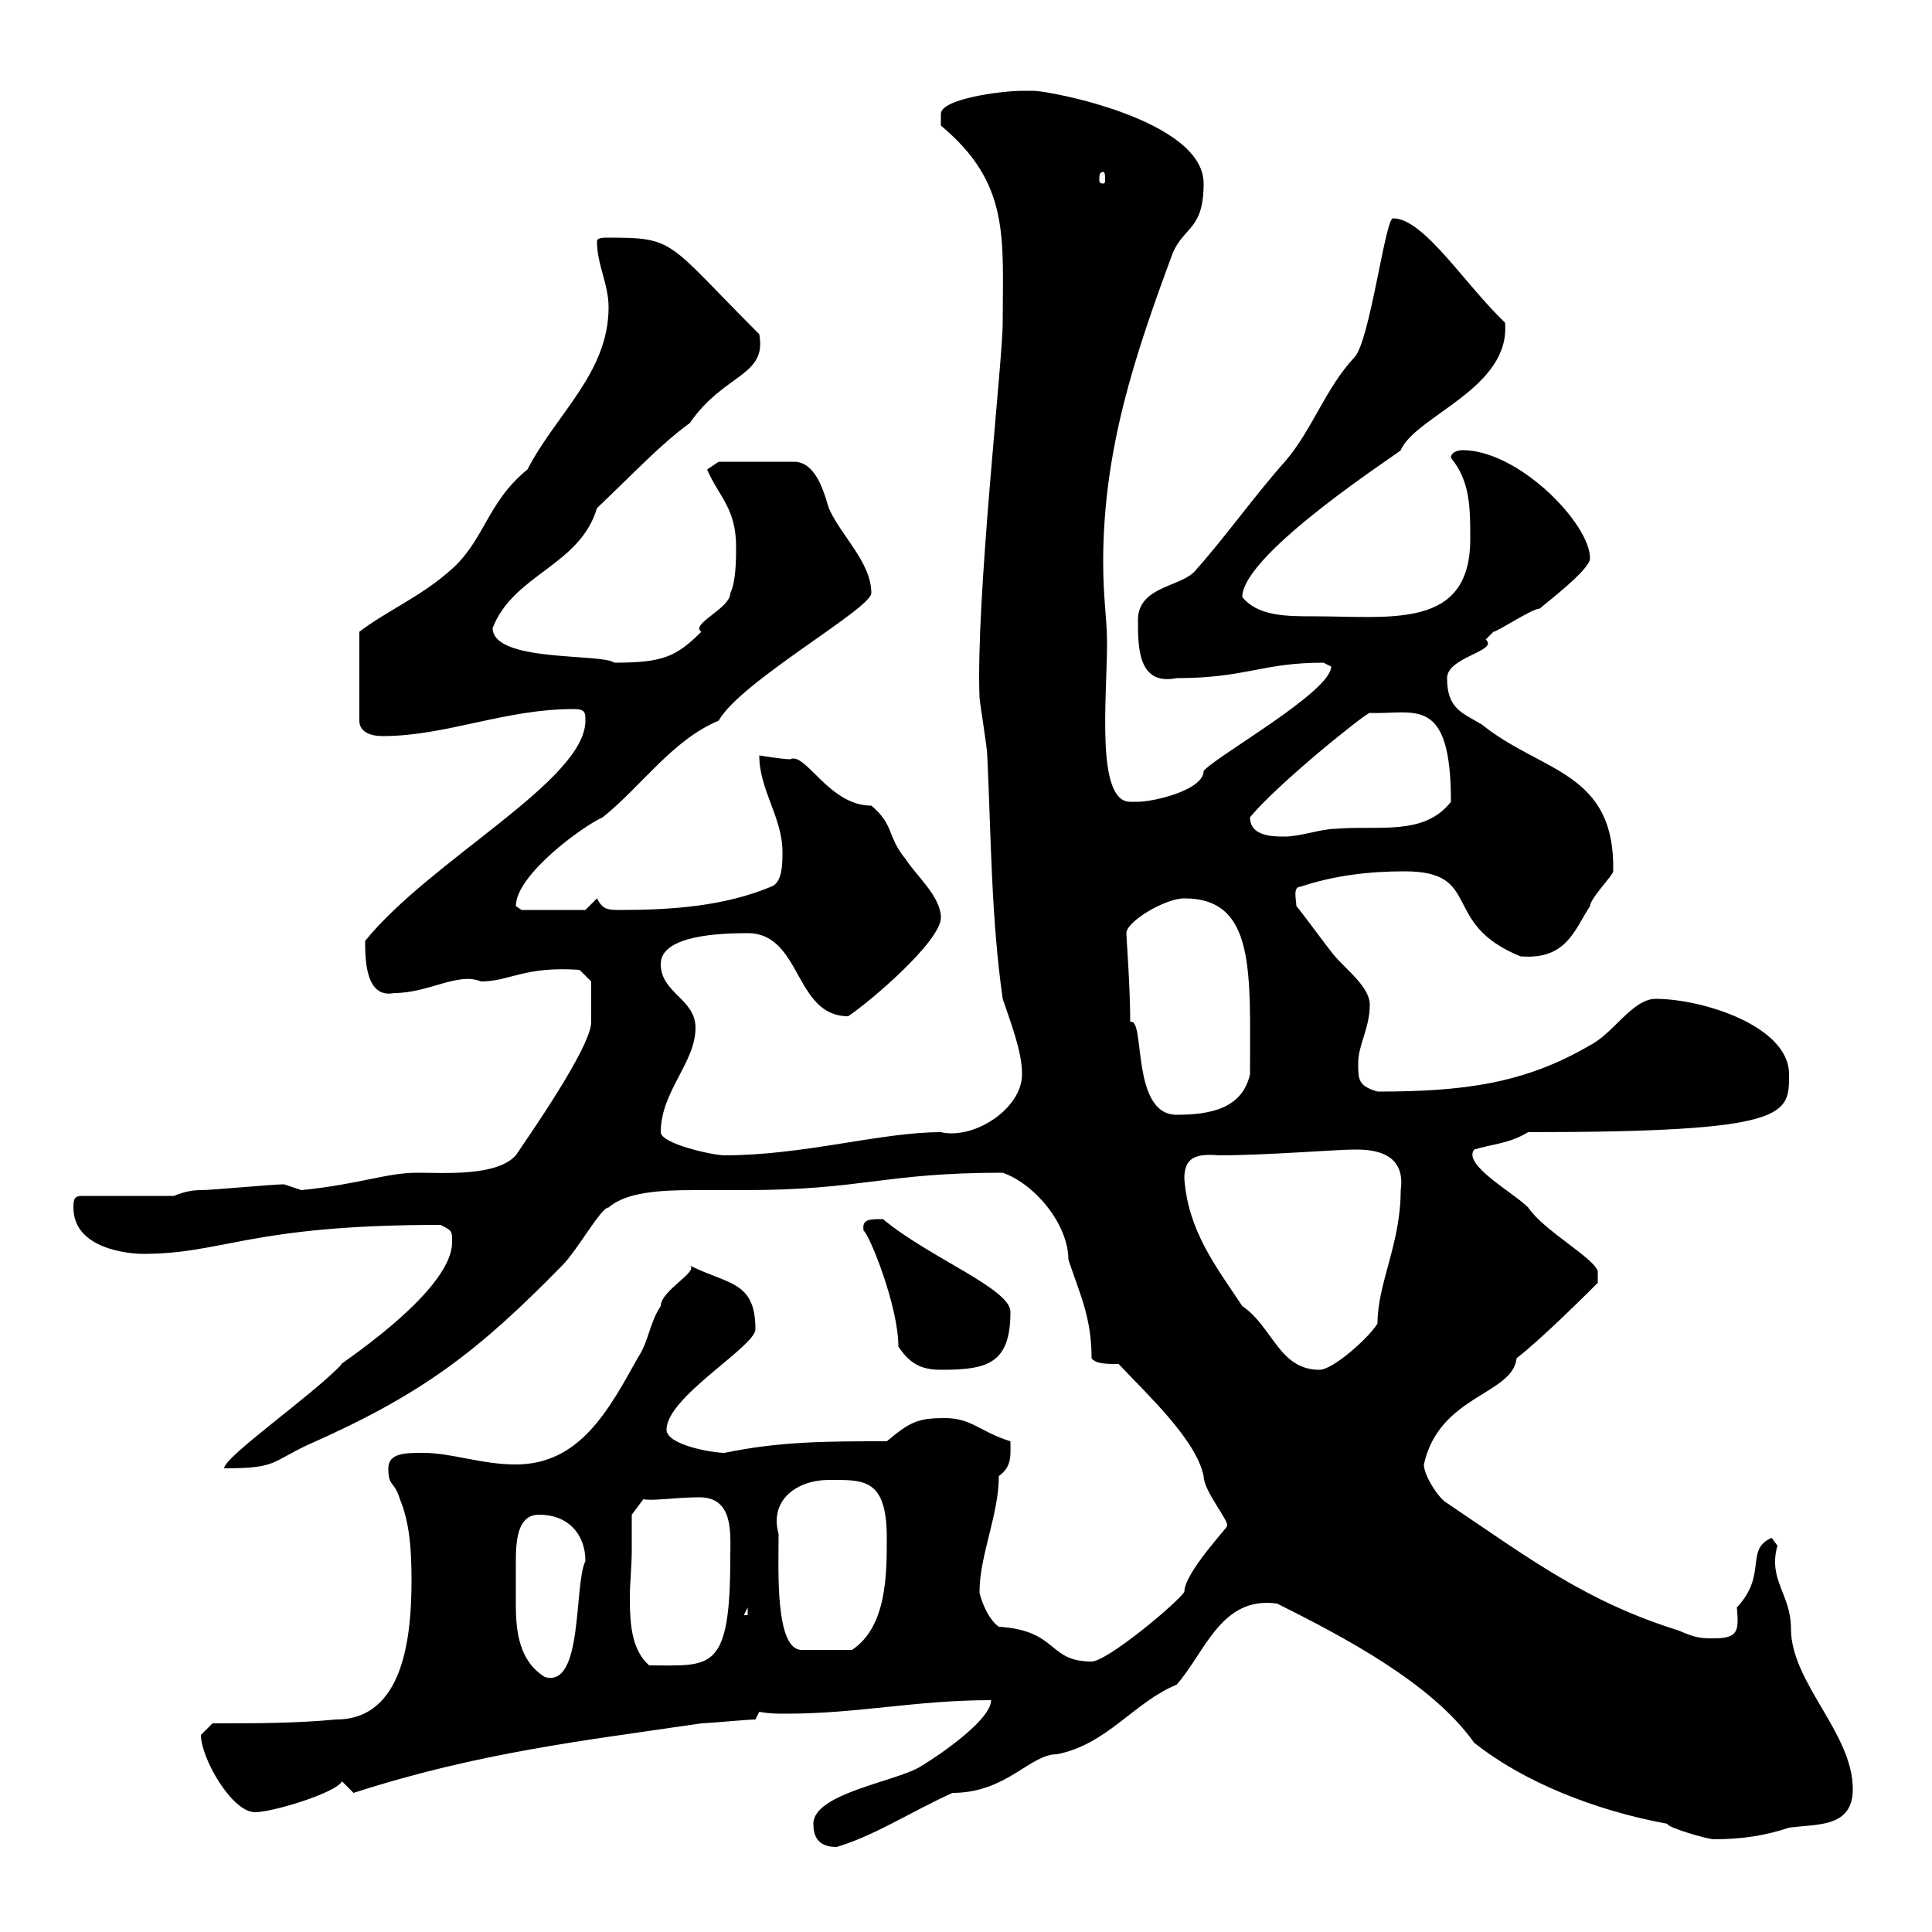<svg xmlns="http://www.w3.org/2000/svg" xmlns:xlink="http://www.w3.org/1999/xlink" width="300" height="300"><path d="M126.30 283.20C126.30 285 126.90 286.80 129.90 286.80C135.90 285 141.30 281.40 147.90 278.40C156.30 278.40 159.90 272.40 164.10 272.40C171.90 270.90 176.10 264.30 182.70 261.60C187.20 256.50 189.60 247.80 198.30 249C208.50 254.10 222.30 261.30 228.90 270.60C236.40 276.60 247.50 281.10 258.90 283.20C258.90 283.80 265.20 285.60 266.10 285.60C270.60 285.60 274.20 285 277.80 283.80C282.30 283.20 287.70 283.80 287.70 277.80C287.70 269.10 278.10 261.30 278.10 252.90C278.10 247.50 274.50 245.40 276 240C276 240 275.10 238.80 275.10 238.80C270.90 240.60 274.50 244.50 269.70 249.60C270 253.20 270 254.40 266.10 254.40C264.30 254.40 263.40 254.40 260.70 253.20C246.30 248.70 237.60 242.10 224.70 233.40C223.50 232.80 221.10 229.20 221.10 227.40C223.50 216.60 234.90 216.60 235.50 210.90C239.40 207.90 246.90 200.40 248.10 199.20L248.10 197.40C247.50 195.30 239.70 191.10 237.30 187.50C234.90 185.10 227.10 180.90 228.90 178.50C231.90 177.60 234.30 177.60 237.30 175.80C278.10 175.80 277.80 173.10 277.80 166.80C277.80 159.30 264.30 155.10 257.10 155.10C253.50 155.10 250.50 160.50 246.90 162.30C236.70 168.30 227.10 169.50 213.90 169.50C210.90 168.60 210.90 167.70 210.90 165C210.90 162.30 212.70 159.60 212.70 156C212.70 153.30 209.10 150.60 207.30 148.50C206.70 147.90 201.90 141.30 201.30 140.70C201.30 139.80 200.70 137.70 201.90 137.70C207.30 135.90 212.70 135.30 218.10 135.30C230.40 135.30 223.50 143.40 236.10 148.50C243.30 149.10 244.50 144.30 246.90 140.70C246.90 139.50 250.50 135.90 250.50 135.30C250.80 119.70 239.40 120 230.10 112.50C227.10 110.70 224.70 110.10 224.70 105.30C224.70 102 232.80 101.10 230.70 99.30C230.70 99.30 231.90 98.10 231.90 98.10C232.50 98.10 237.90 94.50 239.10 94.50C239.70 93.90 246.90 88.50 246.90 86.70C246.90 81.30 235.80 69.90 227.10 69.90C227.10 69.90 225.30 69.90 225.30 71.10C228.30 74.70 228.30 78.90 228.30 83.70C228.30 97.80 216 95.70 204 95.70C199.80 95.70 195.30 95.70 192.90 92.70C192.90 85.80 218.40 69.60 217.50 69.90C219.90 64.50 234.60 60.30 233.70 50.10C227.40 44.10 221.10 33.90 216.30 33.90C215.10 33.90 212.70 53.10 210.30 55.50C205.80 60.30 203.70 66.90 199.50 71.70C194.70 77.10 190.50 83.10 185.70 88.50C183.60 91.20 176.70 90.90 176.70 96.30C176.70 100.50 176.70 106.50 182.70 105.30C193.50 105.30 195.90 102.90 205.50 102.90C205.50 102.90 206.70 103.50 206.70 103.50C206.70 107.40 189 117.30 186.90 119.70C186.90 122.70 179.10 124.50 176.70 124.50C176.70 124.50 175.50 124.50 175.50 124.50C170.10 124.50 171.90 108.30 171.90 99.90C171.90 96 171.30 93 171.30 87.30C171.30 69.90 176.10 55.50 182.10 39.30C183.90 35.10 186.90 35.70 186.90 28.50C186.90 18.60 162.90 14.10 160.50 14.10C160.50 14.10 158.70 14.10 158.70 14.10C155.70 14.10 146.10 15.30 146.10 17.70C146.10 18.90 146.10 19.50 146.10 19.50C156.90 28.50 155.70 36.90 155.70 50.10C155.70 56.10 151.50 93 152.10 108.30C152.10 108.90 153.30 116.10 153.30 117.30C153.90 129.90 153.90 142.50 155.70 155.10C156.90 158.70 158.70 163.20 158.70 166.80C158.70 172.20 151.20 177 146.10 175.80C136.80 175.80 124.80 179.40 112.50 179.40C110.70 179.40 102.60 177.60 102.60 175.80C102.60 169.50 108 165 108 159.60C108 155.10 102.60 154.20 102.60 149.70C102.60 145.20 111.90 144.90 116.10 144.90C124.50 144.90 123.30 157.80 131.70 157.80C135.30 155.40 146.10 146.10 146.10 142.50C146.10 139.20 142.20 135.90 140.70 133.50C137.70 129.90 138.90 128.10 135.30 125.10C128.70 125.10 125.10 116.70 122.70 117.90C121.50 117.90 117.90 117.30 117.90 117.30C117.90 122.70 121.50 126.90 121.50 132.30C121.50 134.10 121.50 137.10 119.70 137.70C112.50 140.70 104.40 141.30 96.30 141.30C94.50 141.30 93.60 141.30 92.70 139.50L90.90 141.30L81 141.30C81 141.30 80.10 140.70 80.10 140.70C80.10 135.90 90.30 128.40 93.60 126.90C99.60 122.10 104.40 114.90 111.60 111.90C114.90 105.90 135.30 94.50 135.30 92.10C135.30 87.30 130.50 83.10 128.70 78.90C128.10 77.10 126.90 71.70 123.30 71.70L111.60 71.70L109.80 72.90C111.60 77.10 114.30 78.90 114.30 84.90C114.30 86.70 114.30 90.30 113.40 92.10C113.40 94.50 107.10 96.90 108.90 98.10C105 102 102.90 102.90 95.40 102.90C93.30 101.40 76.50 102.90 76.50 97.50C79.80 89.10 90 87.90 92.70 78.90C99.30 72.60 102.60 69 107.10 65.70C112.50 57.90 119.10 58.50 117.90 51.90C103.50 37.50 105 36.90 94.50 36.90C93.60 36.90 92.70 36.90 92.70 37.50C92.70 41.10 94.50 44.10 94.50 47.70C94.50 57.90 86.40 64.20 81.90 72.90C75.30 78.30 75.30 84.30 69.30 89.10C65.10 92.70 59.70 95.10 55.80 98.10L55.80 111.90C55.80 113.70 57.60 114.30 59.40 114.30C69.30 114.30 78.30 110.10 89.10 110.10C90.90 110.10 90.90 110.70 90.90 111.90C90.90 121.20 66.90 133.50 56.70 146.10C56.70 148.80 56.70 155.10 61.20 154.20C66.60 154.20 71.10 150.90 74.70 152.40C79.20 152.40 81.30 150 90 150.60L91.80 152.40L91.80 158.70C91.80 162.60 81.90 176.70 80.10 179.40C77.10 182.70 69 182.10 64.80 182.10C60 182.10 55.80 183.90 46.80 184.80C46.80 184.80 44.10 183.90 44.10 183.90C42.30 183.90 33 184.80 31.20 184.80C29.70 184.80 28.50 185.10 27 185.70L12.60 185.70C11.40 185.70 11.40 186.60 11.40 187.50C11.40 194.10 20.40 194.70 22.20 194.70C34.80 194.70 38.70 190.20 68.40 190.20C70.20 191.10 70.20 191.10 70.20 192.90C70.20 201 50.40 213.30 53.10 211.80C48.60 216.60 34.80 226.20 34.80 228C42.90 228 42 227.10 47.70 224.40C65.40 216.60 74.10 210 87.30 196.50C89.70 194.10 93.30 187.50 94.50 187.50C97.20 185.10 102.60 184.80 107.70 184.80C110.40 184.80 113.40 184.80 115.50 184.80C134.10 184.80 137.10 182.10 155.70 182.10C160.80 183.90 165.90 190.20 165.90 195.60C167.70 201 169.50 204.60 169.50 210.90C170.10 211.80 171.90 211.80 173.70 211.80C178.20 216.60 185.70 223.50 186.90 229.20C186.90 231.60 191.10 236.40 190.50 237C190.80 237 183.90 244.20 183.90 247.20C182.70 249 171.90 258 169.50 258C162.60 258 164.40 253.20 155.10 252.60C153.30 251.40 152.10 247.80 152.10 247.20C152.10 241.50 155.10 235.20 155.10 229.20C157.20 227.70 156.90 225.90 156.90 223.80C152.10 222.30 150.90 220.20 146.70 220.20C142.50 220.20 141.30 220.80 137.70 223.80C128.40 223.80 121.20 223.80 112.50 225.60C110.70 225.60 103.50 224.40 103.50 222C103.50 216.90 117.30 209.10 117.30 206.40C117.30 198.90 113.10 199.50 107.10 196.50C108.60 197.40 102.60 200.40 102.60 202.80C100.80 205.50 100.80 208.20 99 210.90C94.50 219 90 227.40 80.10 227.40C74.70 227.40 70.20 225.60 65.70 225.60C63 225.60 60.30 225.60 60.30 228C60.30 231 61.20 229.80 62.10 232.80C63.60 236.40 63.90 240.60 63.90 245.40C63.90 254.10 62.70 267 52.20 267C45.90 267.60 39.60 267.60 33 267.60C33 267.60 31.20 269.40 31.20 269.40C31.20 273 36 281.40 39.60 281.40C42.30 281.40 52.20 278.40 53.10 276.60L54.90 278.40C74.40 272.10 90.60 270.30 108.90 267.60C109.80 267.60 116.10 267 117.30 267L117.90 265.80C119.40 266.10 120.60 266.10 122.10 266.10C133.20 266.10 142.20 264 153.90 264C153.90 267 146.10 272.40 143.10 274.20C139.50 276.60 126.30 278.40 126.30 283.20ZM80.10 244.20C80.10 240.60 79.80 235.20 83.70 235.20C88.20 235.20 90.90 238.20 90.90 242.40C89.10 246 90.60 262.20 84.60 260.40C80.70 258 80.10 253.50 80.10 249.30C80.10 247.50 80.10 245.70 80.10 244.20ZM98.10 240.60C98.10 238.80 98.10 235.20 98.10 235.20L99.90 232.80C101.40 233.10 105 232.50 108.60 232.50C114 232.50 113.40 238.20 113.40 241.80C113.40 259.80 110.40 258.60 100.80 258.60C98.10 256.20 97.80 252.30 97.80 248.10C97.80 245.70 98.10 243.30 98.10 240.60ZM120.90 238.20C119.40 232.80 123.90 229.80 128.70 229.80C134.10 229.80 137.70 229.50 137.70 238.80C137.70 244.50 137.70 252.60 132.30 256.20L124.50 256.20C120.30 256.20 120.90 243.60 120.90 238.20ZM116.10 249.60L116.10 250.80L115.50 250.80ZM139.50 209.10C141.30 211.80 143.10 212.70 146.10 212.70C153.30 212.70 156.90 211.80 156.90 203.70C156.90 200.10 144.30 195.30 137.10 189.30C135 189.30 133.80 189.30 134.10 191.10C135 191.70 139.50 202.80 139.50 209.10ZM183.90 183C183.90 179.70 185.70 179.10 189.30 179.40C196.50 179.40 207.60 178.50 210.30 178.50C212.40 178.50 218.40 178.50 217.50 184.80C217.50 193.20 213.90 199.20 213.90 205.50C212.70 207.60 207 212.70 204.90 212.70C198.60 212.70 197.70 206.10 192.90 202.80C188.70 196.50 184.50 191.10 183.90 183ZM174.90 144.90C174.90 143.10 180.90 139.50 183.90 139.50C195 139.50 194.10 150.90 194.10 166.80C192.90 172.20 187.80 173.10 182.70 173.10C175.50 173.10 177.90 157.80 175.50 158.70C175.50 153.30 174.90 145.50 174.90 144.90ZM194.10 126.90C198.60 121.50 212.10 110.70 212.70 110.70C219.60 111 225.30 107.70 225.30 124.50C221.10 129.90 213.90 128.10 207.30 128.70C205.20 128.70 201.90 129.90 199.50 129.90C197.70 129.90 194.10 129.90 194.10 126.90ZM171.30 26.70C171.60 26.70 171.60 27.30 171.60 27.90C171.60 28.20 171.60 28.50 171.30 28.50C170.70 28.50 170.70 28.20 170.70 27.90C170.70 27.30 170.70 26.70 171.30 26.70Z"/></svg>